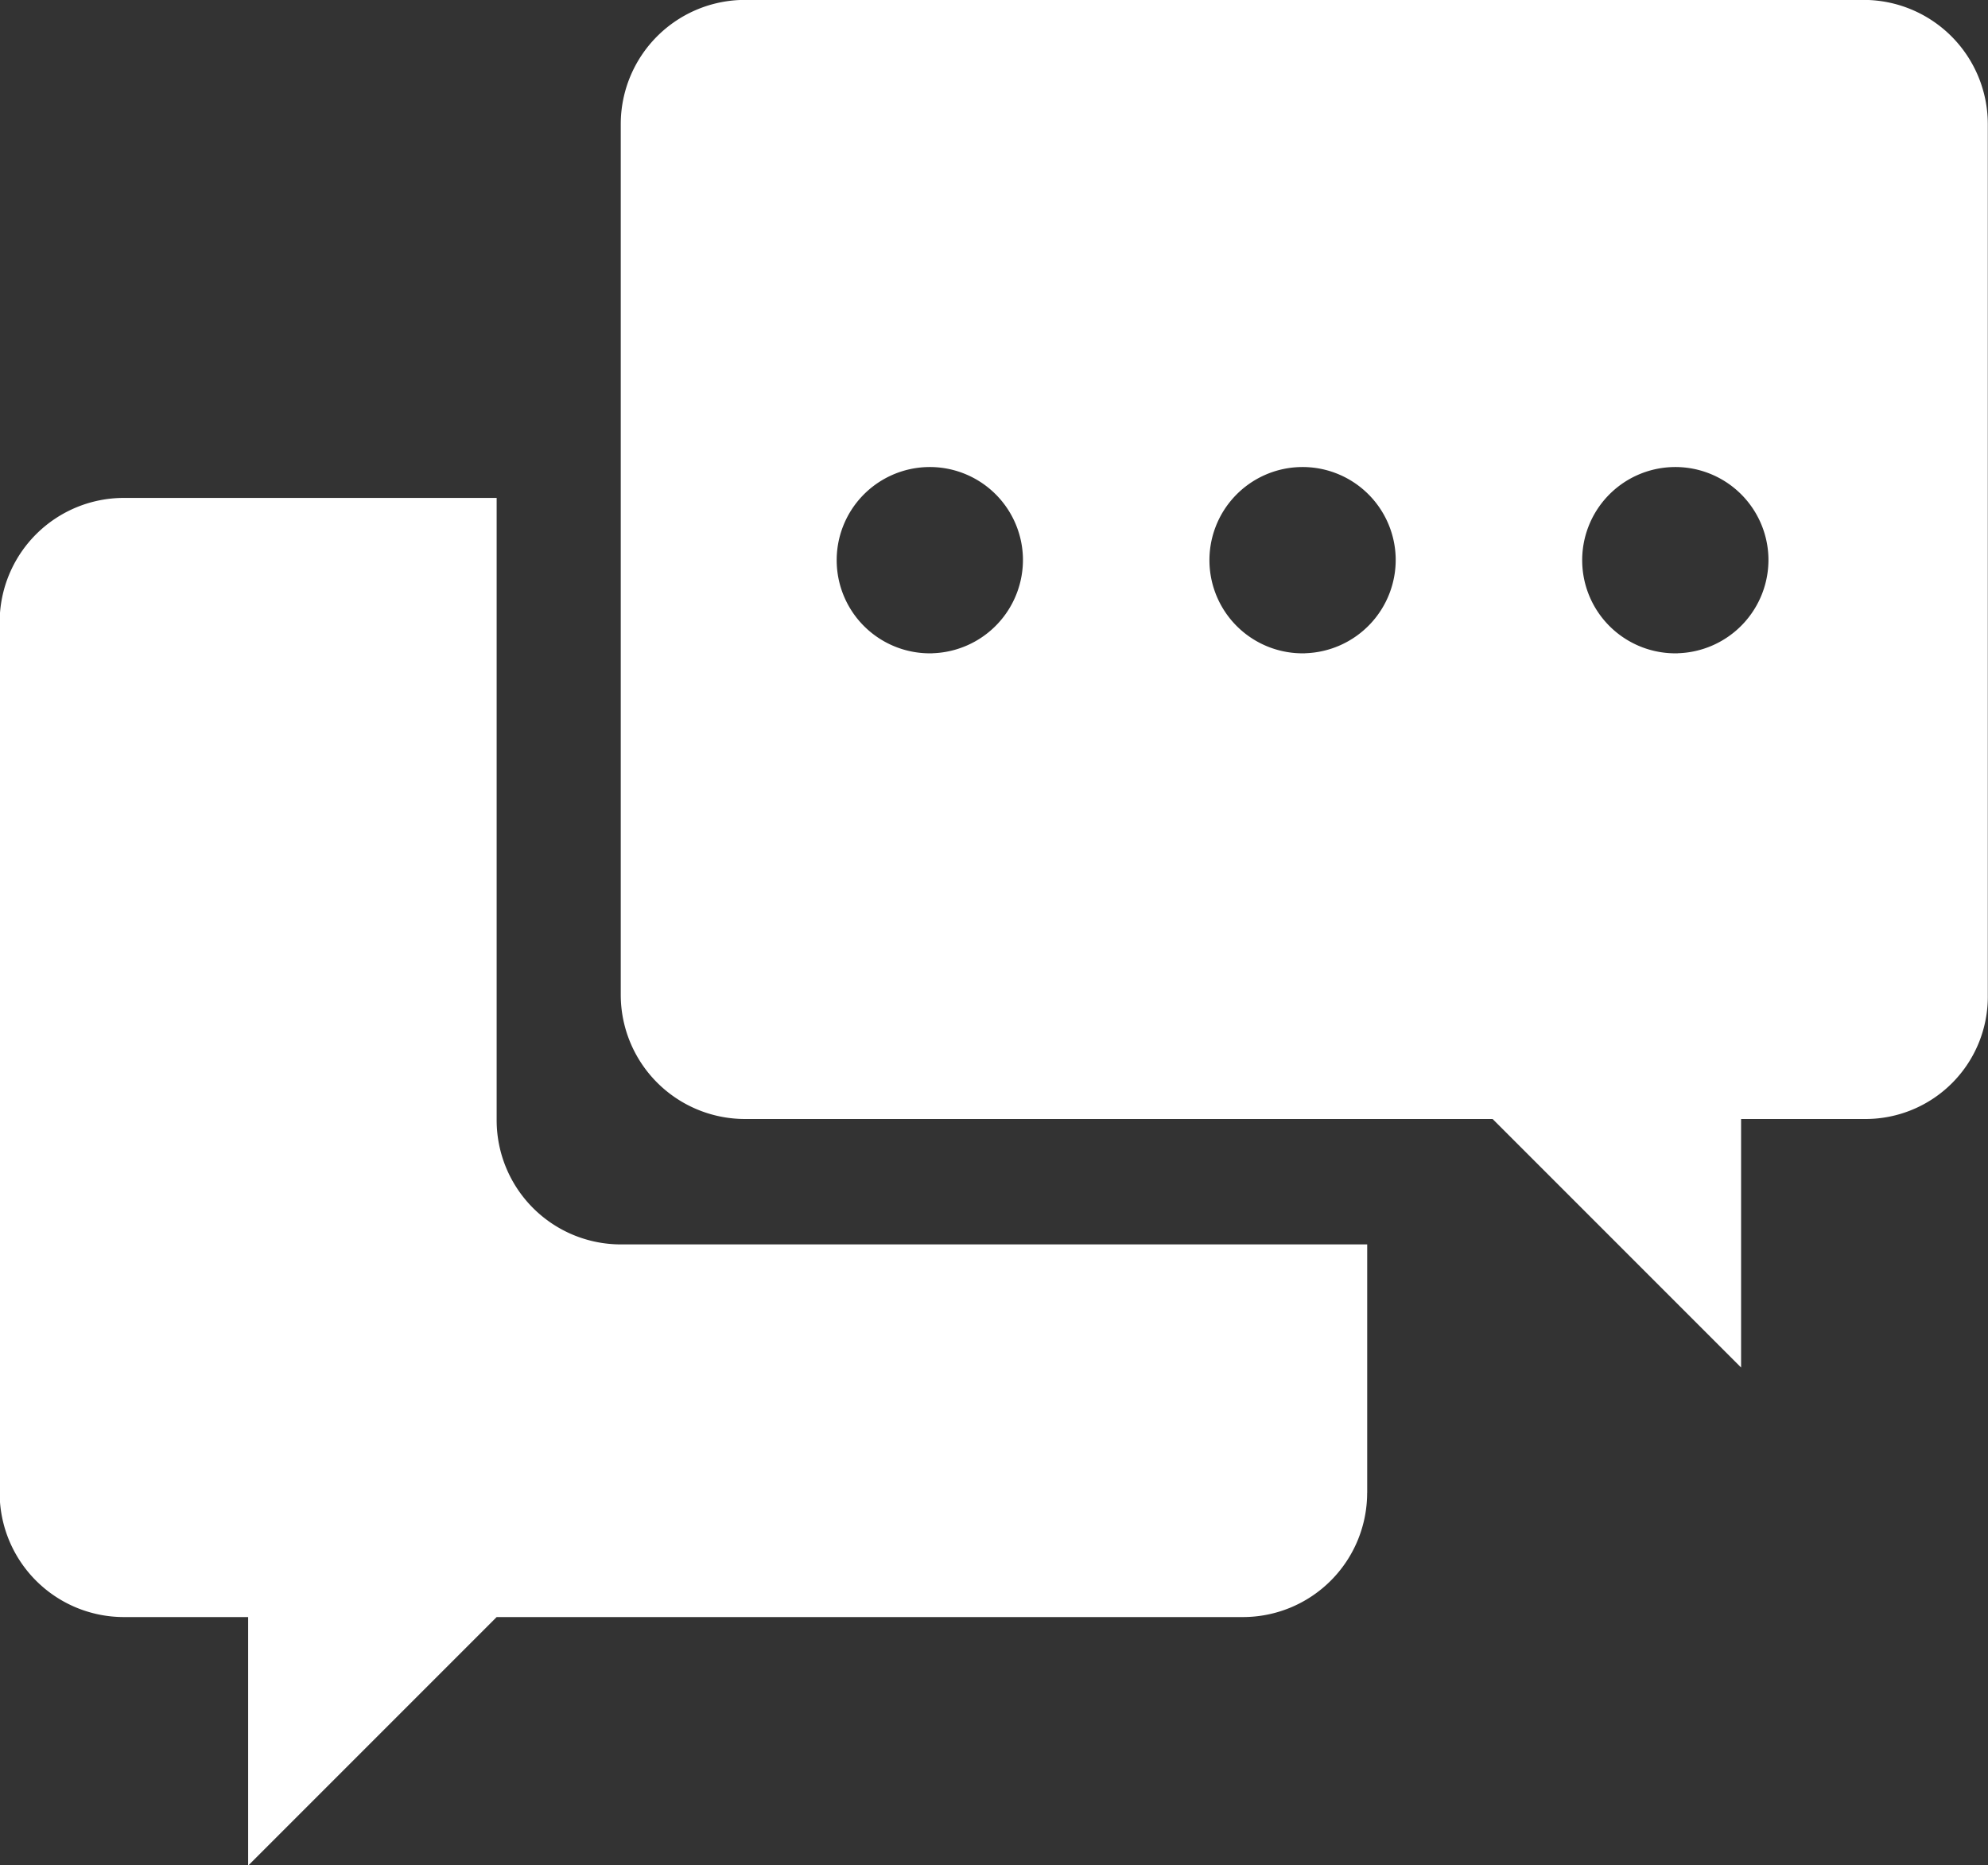 <svg xmlns="http://www.w3.org/2000/svg" width="40" height="37.527" viewBox="0 0 40 37.527"><rect x="0" y="0" width="40" height="37.527" fill="#333333" stroke="none"/><defs><style>.a{fill:#fff;}</style></defs><g transform="translate(-116.736 -142.848)"><path class="a" d="M144.244,359.981a2.5,2.5,0,0,1-2.5,2.5H126.729l-5,5v-5h-2.5a2.5,2.5,0,0,1-2.5-2.5V342.466a2.5,2.5,0,0,1,2.5-2.5h7.5v12.518a2.5,2.5,0,0,0,2.5,2.5h15.016v5Z" transform="translate(0 -187.101)"/><path class="a" d="M390,162.861V145.346a2.5,2.5,0,0,0-2.5-2.5H364.994a2.5,2.5,0,0,0-2.5,2.5v17.514a2.5,2.5,0,0,0,2.5,2.5h15.042l5,5v-5h2.5A2.461,2.461,0,0,0,390,162.861Zm-21.236-6.87a1.874,1.874,0,1,1,1.822-1.926A1.88,1.88,0,0,1,368.768,155.99Zm7.5,0a1.874,1.874,0,1,1,1.822-1.926A1.88,1.88,0,0,1,376.263,155.99Zm7.5,0a1.874,1.874,0,1,1,1.822-1.926A1.88,1.88,0,0,1,383.758,155.99Z" transform="translate(-233.268)"/></g></svg>